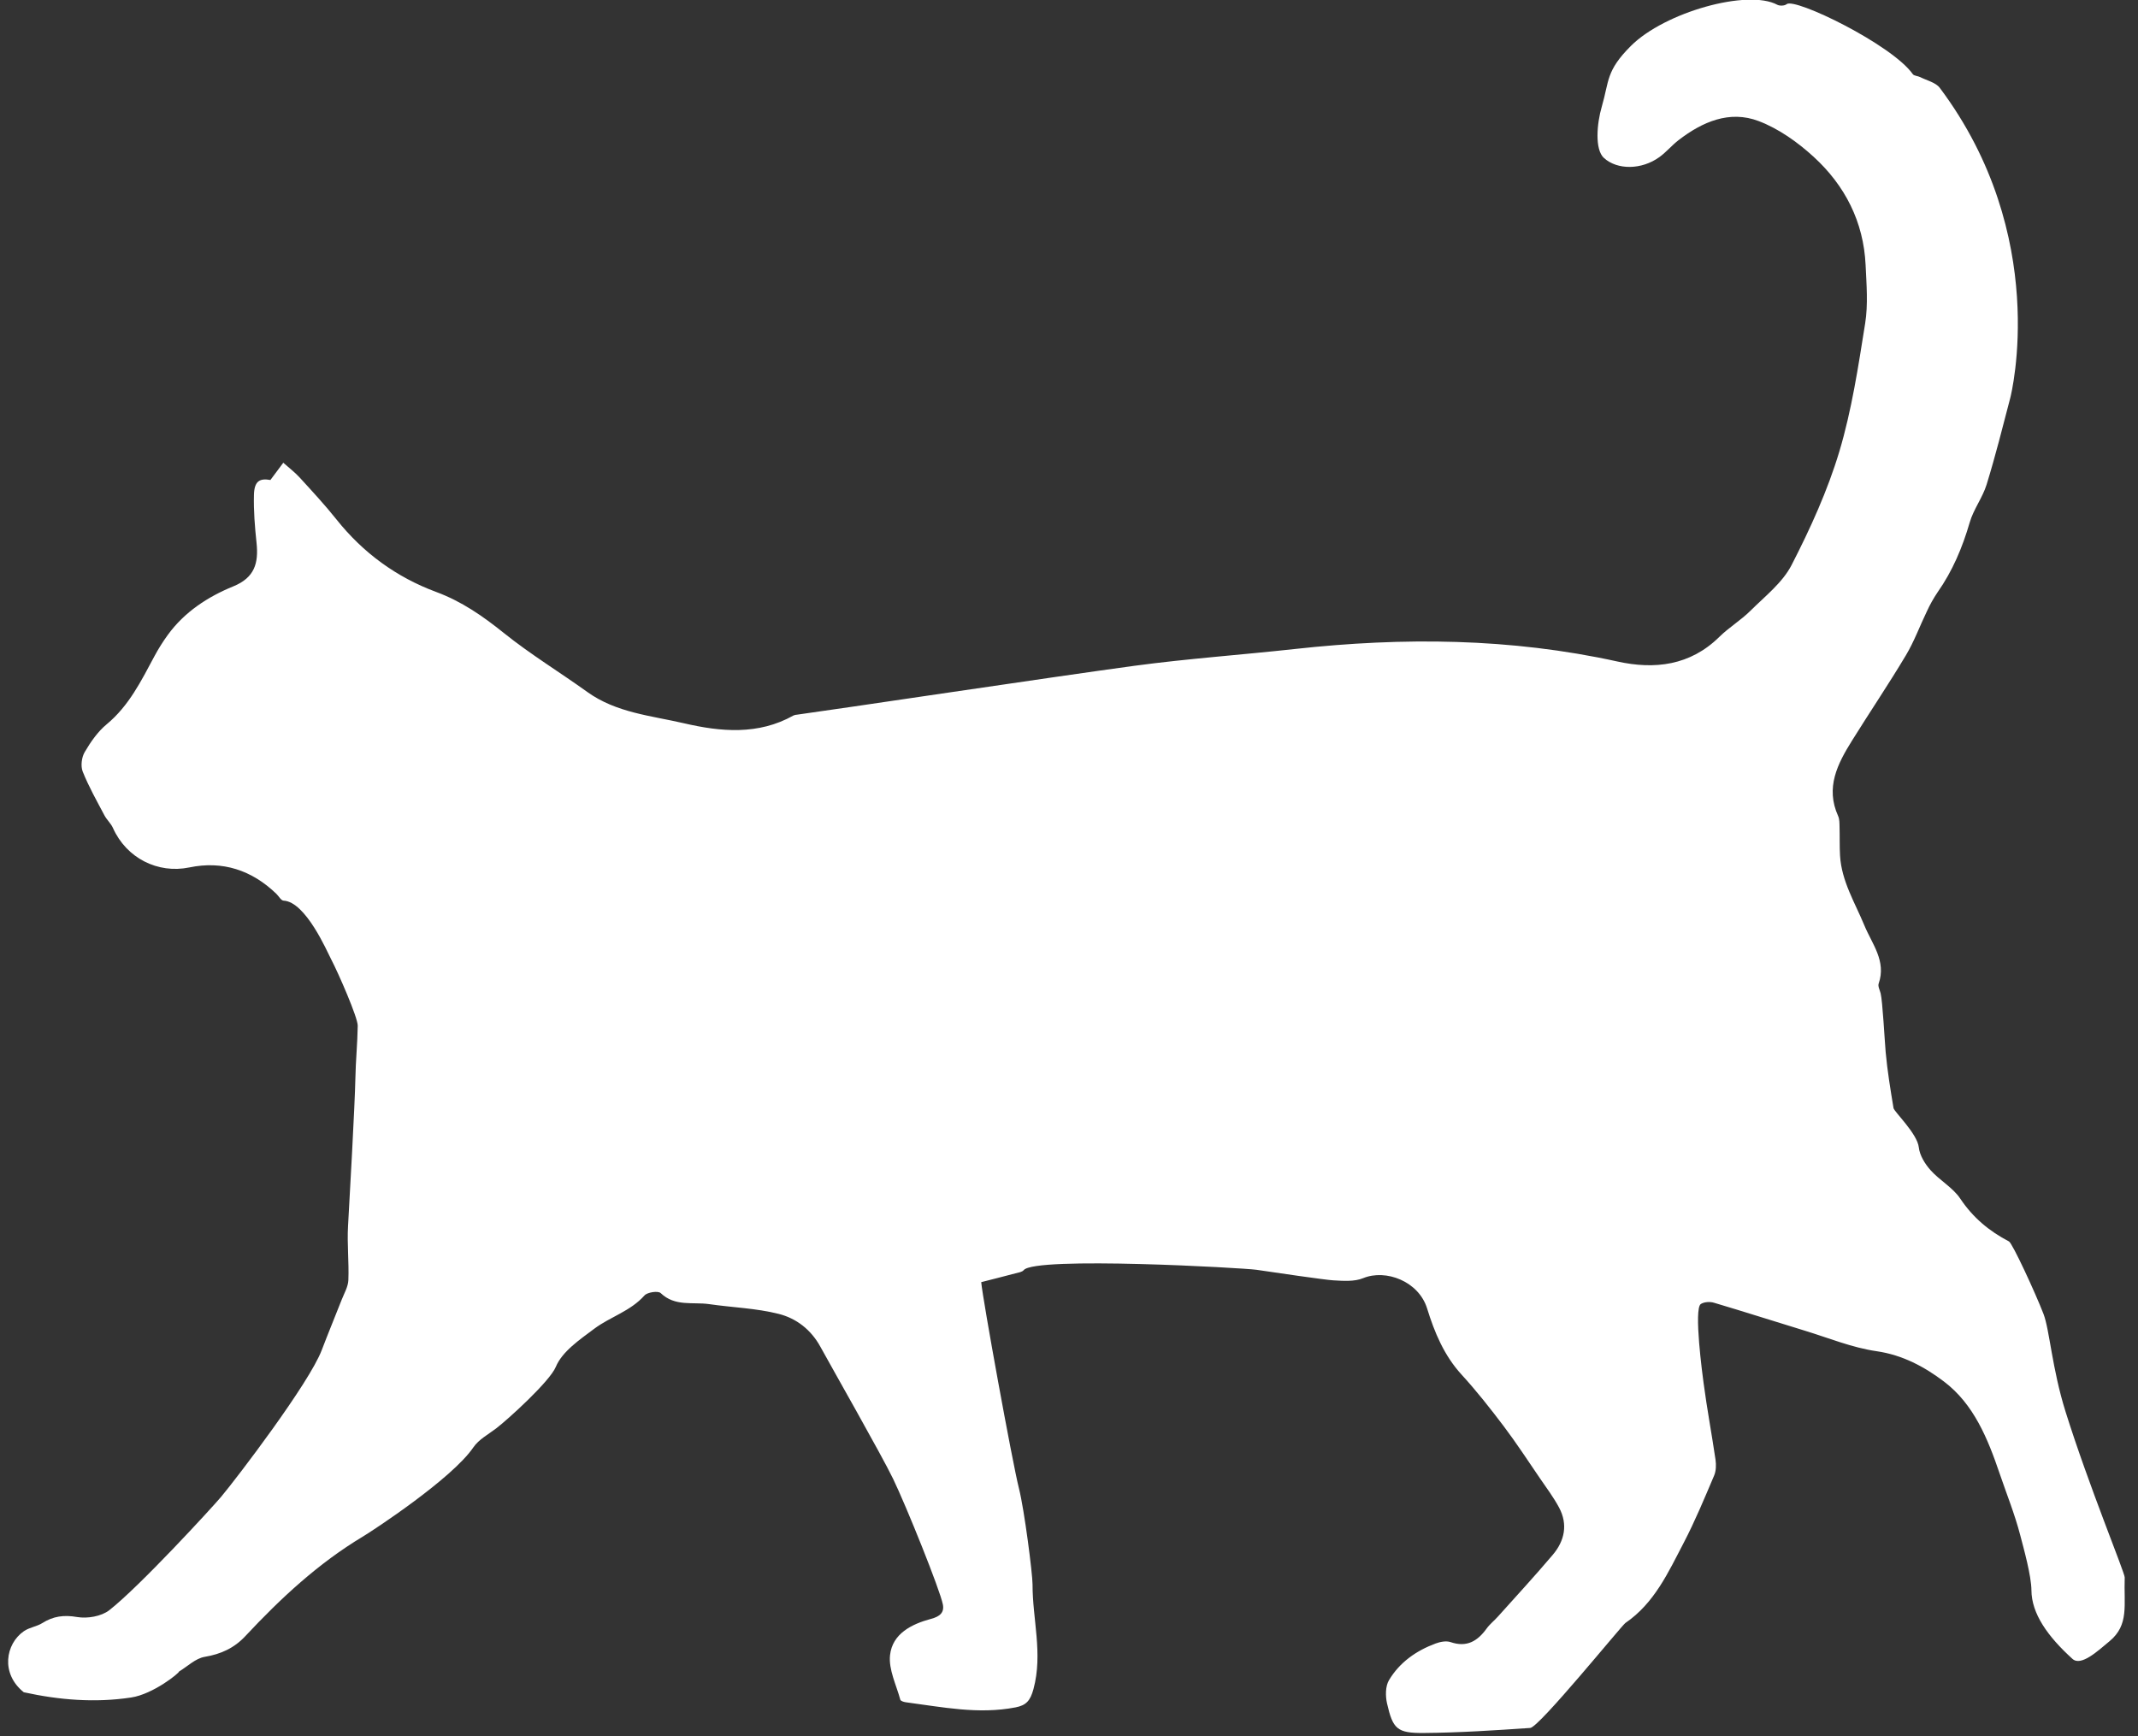 <?xml version="1.0" encoding="UTF-8" standalone="no"?>
<!DOCTYPE svg PUBLIC "-//W3C//DTD SVG 1.1//EN" "http://www.w3.org/Graphics/SVG/1.1/DTD/svg11.dtd">
<svg width="100%" height="100%" viewBox="0 0 825 670" version="1.1" xmlns="http://www.w3.org/2000/svg" xmlns:xlink="http://www.w3.org/1999/xlink" xml:space="preserve" xmlns:serif="http://www.serif.com/" style="fill-rule:evenodd;clip-rule:evenodd;stroke-linejoin:round;stroke-miterlimit:2;">
    <rect x="0" y="0" width="825" height="670" fill="#333333" stroke="none"/>
    <g transform="matrix(0.397,0,0,0.397,-146.899,-40.912)">
        <path d="M393.14,1747.94C427.64,1755.48 462.4,1758.36 497.5,1753.03C519.05,1749.76 544.5,1729.03 543.97,1727.85C552.25,1722.85 560.06,1715 568.97,1713.52C584.82,1710.87 597.65,1704.98 608.51,1693.35C642.85,1656.58 679.45,1622.52 722.96,1596.46C732.2,1590.92 809.34,1540.46 830.08,1509.94C835.32,1502.24 844.68,1497.26 852.41,1491.37C863.74,1482.72 904.41,1445.78 910.23,1431.71C916.44,1416.71 933.47,1405.21 947.6,1394.62C963.13,1382.98 982.85,1377.57 996.43,1362.25C999.27,1359.05 1009.73,1357.57 1012.21,1359.95C1026.12,1373.31 1043.45,1368.38 1059.31,1370.68C1081.89,1373.96 1105.07,1374.62 1127.03,1380.2C1143.93,1384.49 1158.26,1395.36 1167.43,1412.12C1178.43,1432.23 1226.78,1517.12 1238.06,1540.41C1250.97,1567.11 1283.76,1648.57 1286.47,1662.62C1287.98,1670.42 1283.63,1674.32 1274.92,1676.62C1256.18,1681.62 1237.36,1690.98 1235.11,1711.93C1233.61,1725.86 1241.19,1740.8 1245.11,1755.19C1245.44,1756.42 1248.47,1757.4 1250.35,1757.65C1285.76,1762.29 1321.02,1769.65 1357.03,1762.65C1367.42,1760.65 1371.47,1756.19 1374.55,1744.77C1383.83,1710.35 1373.55,1676.91 1373.63,1643.08C1373.63,1633 1365.74,1570.86 1360.42,1549.81C1353.92,1524.04 1325.11,1365.57 1323.75,1349.31C1335.51,1346.31 1346.3,1343.6 1357.05,1340.74C1359.82,1340 1363.44,1339.55 1365.05,1337.62C1376.1,1324.05 1578.98,1335.46 1591.29,1337.3C1608.29,1339.85 1658,1347.1 1665.79,1347.54C1675.53,1348.09 1686.38,1348.97 1695,1345.43C1717,1336.37 1749,1348.43 1757.18,1375.02C1764.28,1398.02 1773.6,1420.56 1790.59,1439.13C1805.16,1455.05 1818.59,1472.13 1831.59,1489.32C1843.93,1505.67 1855.14,1522.89 1866.71,1539.82C1873.14,1549.22 1880.05,1558.41 1885.4,1568.41C1894.2,1584.86 1890.78,1600.8 1879.23,1614.41C1861.94,1634.82 1843.79,1654.5 1825.94,1674.41C1822.37,1678.41 1818.01,1681.77 1814.94,1686.07C1806.08,1698.33 1795.63,1704.56 1779.94,1699.19C1775.73,1697.75 1769.94,1698.86 1765.52,1700.5C1746.59,1707.5 1730.38,1718.87 1720.06,1736.24C1716.55,1742.14 1716.56,1751.68 1718.19,1758.81C1723.89,1783.69 1727.9,1787.73 1753.93,1787.52C1788.43,1787.25 1822.93,1784.97 1857.37,1782.63C1866.04,1782.04 1946.24,1683.13 1949.83,1680.63C1978.1,1661.35 1991.6,1631.25 2006.61,1602.55C2017.61,1581.44 2026.76,1559.3 2036.1,1537.35C2038.05,1532.77 2038.2,1526.86 2037.46,1521.81C2033.8,1496.87 2029.12,1472.08 2025.83,1447.1C2025.03,1441.02 2016.05,1375.1 2023.21,1370.54C2026.44,1368.47 2032.04,1368.16 2035.89,1369.3C2065.46,1378.07 2094.84,1387.5 2124.34,1396.51C2147.45,1403.56 2170.26,1413.01 2193.93,1416.42C2219.33,1420.08 2240.76,1431.71 2259.52,1445.93C2288.52,1467.87 2302.12,1501.49 2313.61,1535.3C2320.35,1555.13 2328.25,1574.65 2333.53,1594.86C2337.12,1608.59 2344.41,1634.55 2344.53,1648.86C2344.68,1671.5 2360.22,1693.57 2384.39,1715.49C2392.76,1723.08 2409.13,1707.71 2420.39,1698.37C2439.71,1682.37 2434.22,1663.37 2435.19,1636.3C2435.35,1631.97 2400.26,1547.3 2377.64,1475.04C2364.53,1433.18 2362.18,1395.53 2356.24,1380.17C2348.24,1359.46 2326.05,1311.49 2322.69,1309.74C2303.47,1299.74 2287.69,1286.59 2275.36,1268.14C2268.12,1257.31 2255.28,1250.39 2246.42,1240.42C2241.01,1234.33 2235.89,1226.04 2235.05,1218.26C2233.61,1204.94 2211.05,1183.65 2210.48,1180.11C2207.48,1162.02 2204.48,1143.87 2202.84,1125.62C2201.84,1114.19 2199.84,1076.09 2197.96,1068.62C2197.18,1065.44 2195.12,1061.73 2196.04,1059.1C2203.67,1037.24 2189.6,1020.59 2182.24,1002.78C2173.03,980.49 2159.99,959.66 2158.5,934.78C2157.95,925.55 2158.3,916.27 2158.02,907.02C2157.91,903.39 2158.07,899.38 2156.64,896.22C2144.11,868.6 2156.07,845.51 2170.1,823C2187.39,795.23 2205.73,768.1 2222.52,740C2230.63,726.45 2236.09,711.33 2243.01,697.05C2245.92,690.73 2249.33,684.654 2253.21,678.88C2267.82,658.1 2277.45,635.29 2284.53,610.88C2288.24,598.08 2297.03,586.79 2300.97,574.03C2309.55,546.24 2316.61,517.97 2323.97,489.81C2324.97,485.97 2363.12,332.05 2255.41,188.41C2251.57,183.29 2242.89,181.26 2236.33,177.98C2234.02,176.82 2230.45,176.86 2229.21,175.11C2208.83,146.26 2114.32,100.45 2106.59,107.11C2104.7,108.73 2099.84,108.94 2097.49,107.68C2068.75,92.26 1988.07,114.87 1955.22,147.68C1930.81,172.05 1934.22,181.68 1926.93,206.68C1922.11,223.13 1919.93,248.37 1929.04,256.63C1942.04,268.39 1965.61,268.27 1982.96,255.71C1989.6,250.9 1994.96,244.36 2001.46,239.34C2024.65,221.43 2051.08,209.96 2079.46,220.76C2098.88,228.15 2117.24,241.22 2132.75,255.39C2163.25,283.27 2181.4,318.6 2183.35,360.7C2184.22,379.61 2185.86,398.99 2182.9,417.48C2176.23,459.27 2169.9,501.54 2157.82,541.91C2146.4,579.97 2129.61,616.82 2111.4,652.27C2102.58,669.44 2085.57,682.62 2071.4,696.72C2062.09,705.97 2050.5,712.92 2041.14,722.13C2012.79,750.03 1978.28,754 1942.23,746.06C1838.34,723.17 1733.84,722.31 1628.7,733.87C1576.7,739.59 1524.44,743.23 1472.62,750.21C1396.68,760.45 1178.35,793.21 1144.9,797.7C1143.66,797.746 1142.43,798.017 1141.29,798.5C1107.03,817.79 1070.42,814.35 1034.87,806.09C1002.94,798.68 969.07,795.9 940.95,775.71C914.04,756.38 885.57,739.07 859.8,718.37C839.35,701.94 818.8,687.61 793.8,678.37C755.37,664.1 722.94,640.44 697.12,608.02C685.85,593.87 673.5,580.56 661.28,567.2C656.48,561.95 650.7,557.6 645.37,552.84L632.86,569.61C622.31,567.71 617.22,570.77 616.86,584C616.45,599.57 617.73,615.26 619.38,630.78C621.44,650.28 617.63,664.48 596.84,672.97C572.01,683.12 549.37,697.84 533.11,720.2C528.294,726.828 523.937,733.777 520.07,741C507.25,764.88 495.38,789.13 473.69,807.08C465,814.27 458.11,824.24 452.35,834.08C449.35,839.17 448.29,847.69 450.43,853.08C456.28,867.73 464.15,881.58 471.53,895.59C473.81,899.91 477.81,903.38 479.78,907.79C492.92,937.27 523.56,952.53 554.03,946.21C586.45,939.48 614.78,948.87 638.61,971.82C640.97,974.09 643.14,978.35 645.61,978.47C667.17,979.53 687.9,1027.84 691.8,1035.29C699.04,1049.15 717.8,1092.11 717.73,1100.07C717.48,1117.26 715.73,1134.43 715.43,1151.63C714.99,1175.85 709.67,1271.21 708.31,1294.75C707.31,1312.2 709.31,1329.82 708.63,1347.31C708.38,1353.8 704.55,1360.21 702.07,1366.55C695.69,1382.86 688.96,1399.04 682.73,1415.41C670.48,1447.6 600.32,1539.63 584.99,1557.92C575.73,1568.92 505.65,1645.19 476.24,1668.19C468.55,1674.19 454.92,1676.52 444.99,1674.81C432.09,1672.6 421.79,1673.97 411.11,1680.71C405.65,1684.15 398.55,1684.87 393.19,1688.61C375.4,1700.95 370.45,1729.82 393.14,1747.94Z" style="fill:white;fill-rule:nonzero;"/>
    </g>
</svg>
